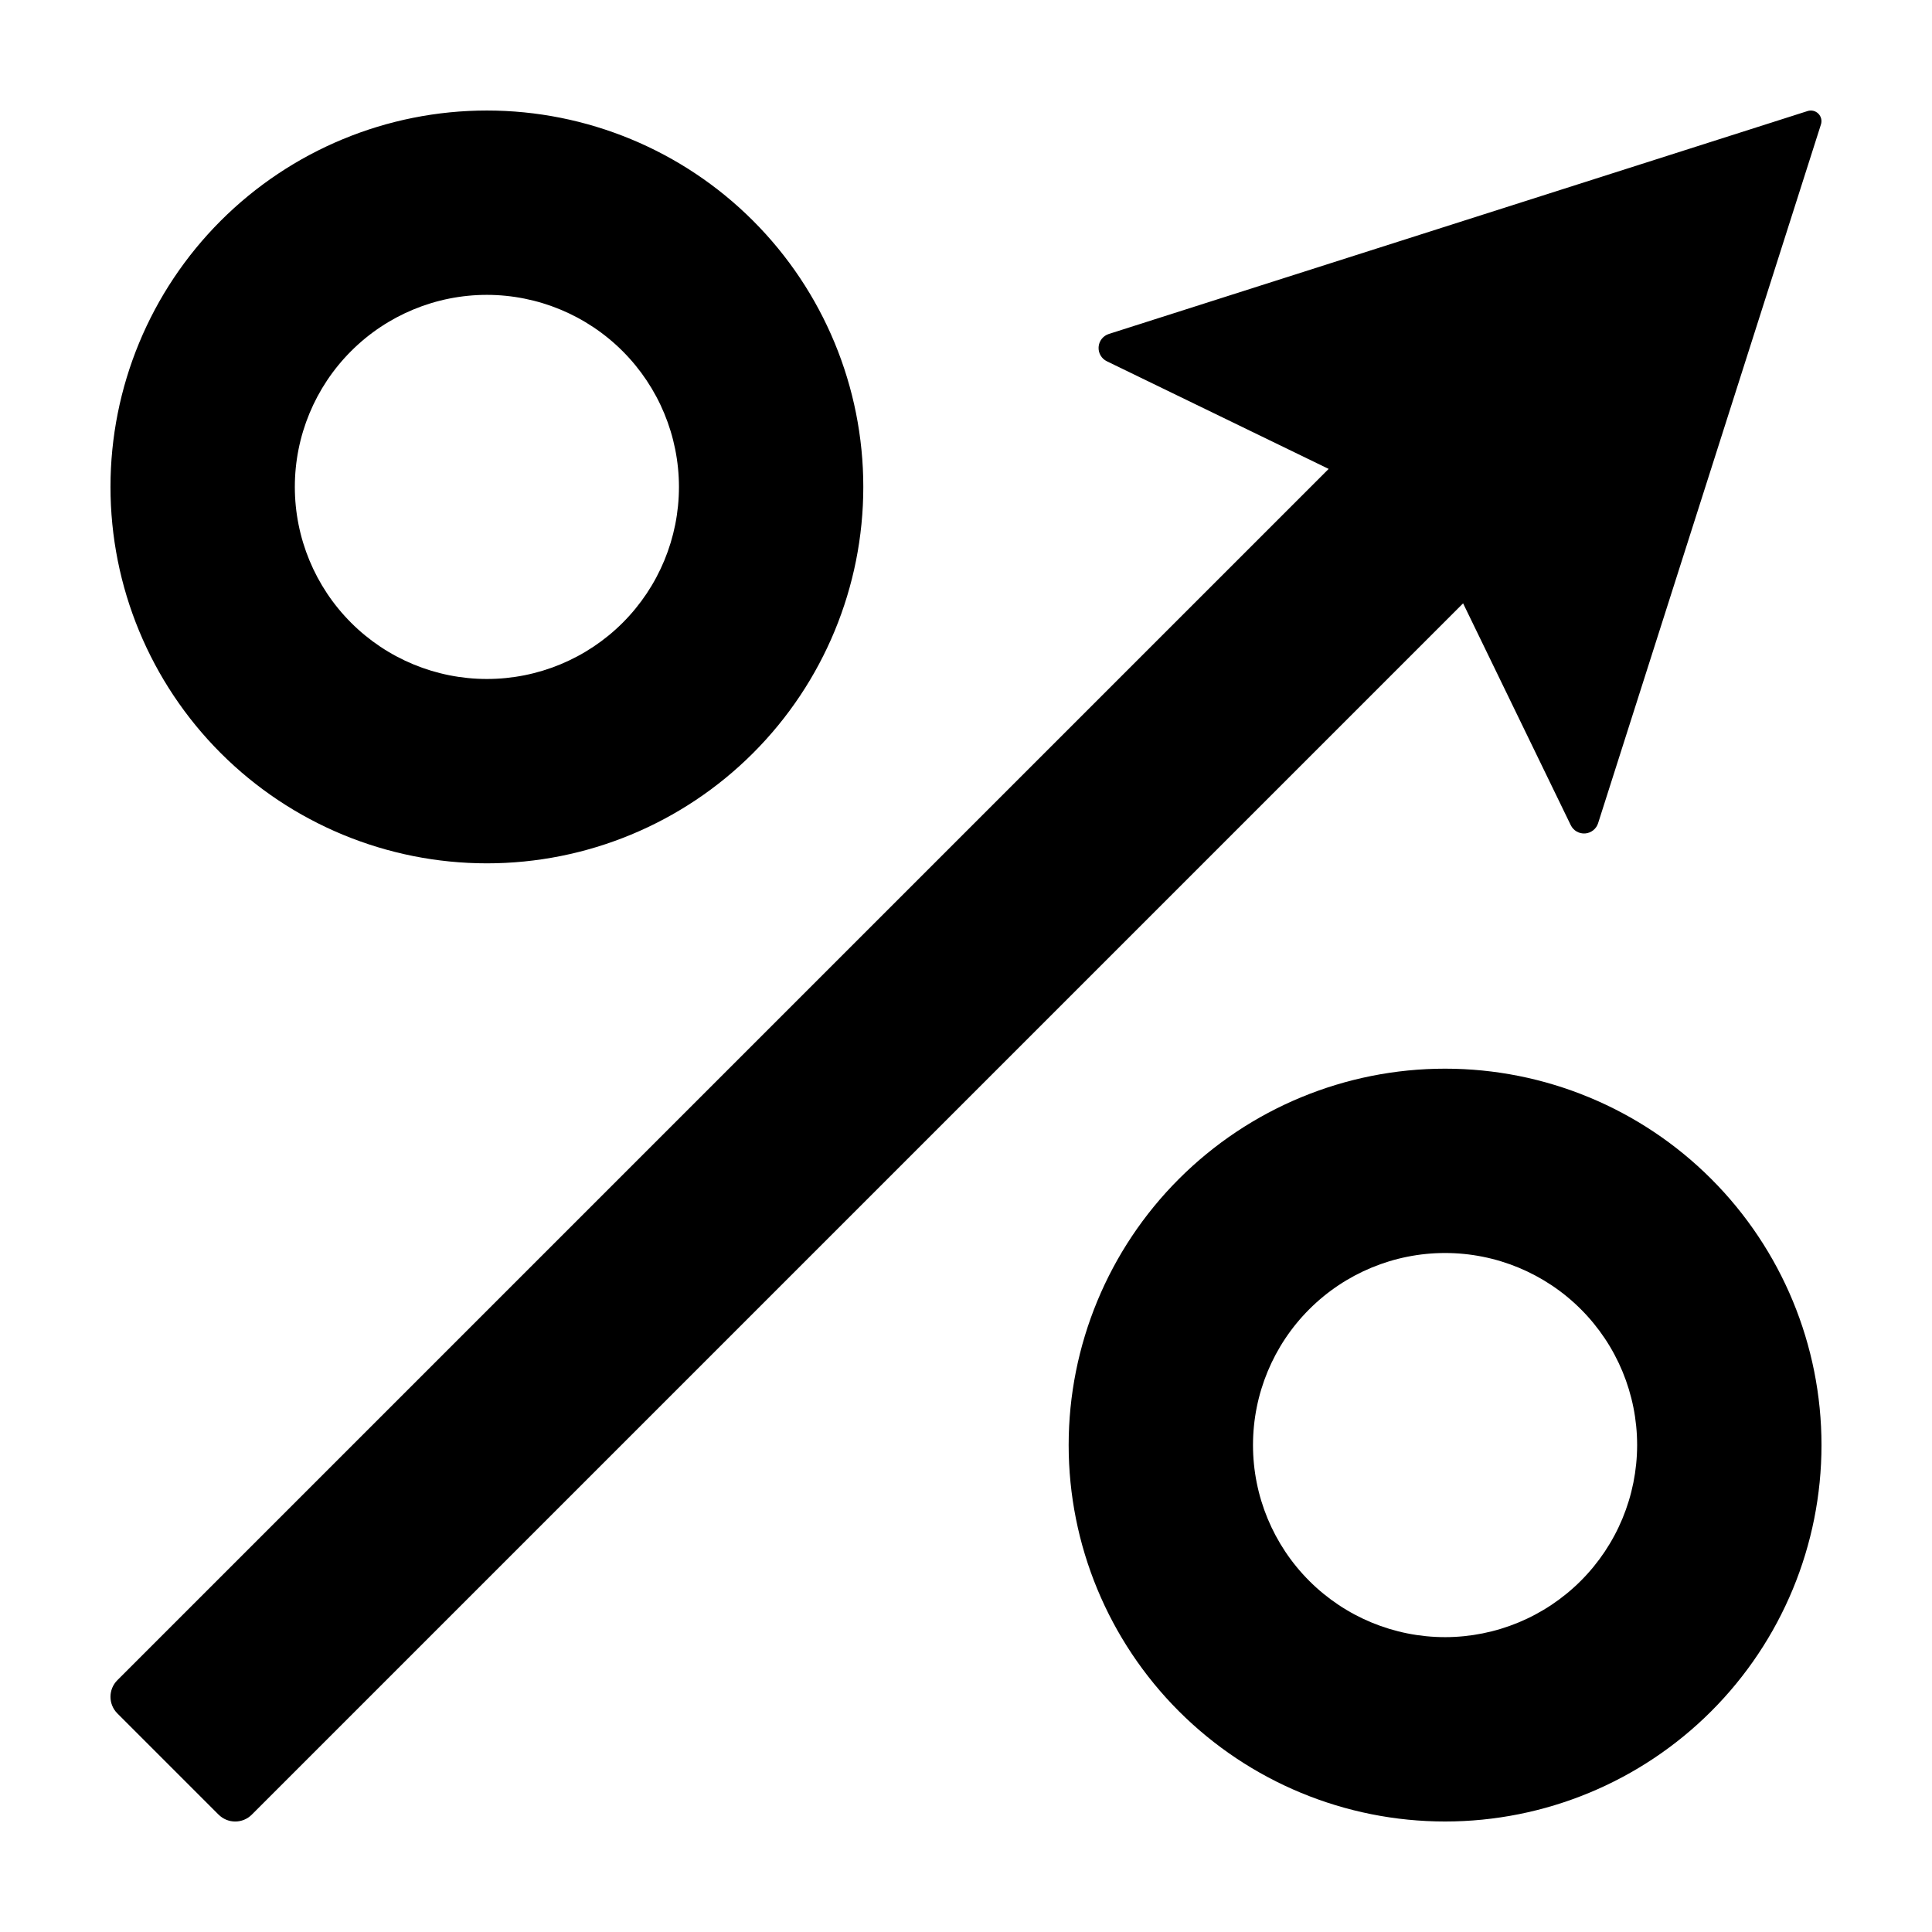<?xml version="1.0" encoding="UTF-8"?>
<!-- Uploaded to: SVG Repo, www.svgrepo.com, Generator: SVG Repo Mixer Tools -->
<svg fill="#000000" width="800px" height="800px" version="1.1" viewBox="144 144 512 512" xmlns="http://www.w3.org/2000/svg">
 <path d="m526.96 427.21c-26.457 0-51.828 10.512-70.535 29.219s-29.219 44.078-29.219 70.535c0 26.457 10.512 51.828 29.219 70.535 18.707 18.707 44.078 29.215 70.535 29.215 26.457 0 51.828-10.508 70.535-29.215 18.707-18.707 29.219-44.082 29.219-70.535 0-26.457-10.512-51.828-29.219-70.535-18.707-18.711-44.078-29.219-70.535-29.219zm0 150.65c-13.5 0-26.445-5.363-35.992-14.906-9.547-9.547-14.91-22.492-14.91-35.992s5.363-26.449 14.91-35.992c9.547-9.547 22.492-14.91 35.992-14.91s26.445 5.363 35.992 14.91c9.543 9.547 14.906 22.492 14.906 35.992-0.016 13.496-5.383 26.43-14.926 35.973-9.539 9.543-22.477 14.91-35.973 14.926zm-353.68-304.82c0 26.457 10.508 51.832 29.215 70.539s44.082 29.215 70.539 29.215c26.453 0 51.828-10.508 70.535-29.215s29.215-44.082 29.215-70.539c0-26.453-10.508-51.828-29.215-70.535s-44.082-29.215-70.535-29.215c-26.457 0-51.828 10.508-70.539 29.215-18.707 18.707-29.215 44.082-29.215 70.535zm150.65 0c0 13.5-5.359 26.445-14.906 35.992-9.547 9.543-22.492 14.906-35.992 14.906-13.496 0-26.445-5.363-35.988-14.906-9.547-9.547-14.91-22.492-14.91-35.992s5.363-26.445 14.91-35.988c9.543-9.547 22.492-14.91 35.988-14.91 13.496 0.016 26.434 5.383 35.977 14.926 9.539 9.543 14.906 22.48 14.922 35.973zm-122 351.86-26.832-26.832c-2.426-2.43-2.426-6.363 0-8.793l321.01-321.01-58.77-28.52c-1.441-0.695-2.309-2.199-2.195-3.797 0.113-1.594 1.188-2.961 2.711-3.445l185.18-59.074c1.004-0.32 2.106-0.055 2.848 0.691 0.746 0.746 1.012 1.844 0.691 2.848l-59.059 185.19c-0.488 1.523-1.852 2.598-3.445 2.715-1.598 0.113-3.102-0.754-3.801-2.195l-28.531-58.789-321.01 321.01c-1.164 1.168-2.746 1.82-4.394 1.82-1.648 0-3.231-0.652-4.394-1.82z"/>
</svg>